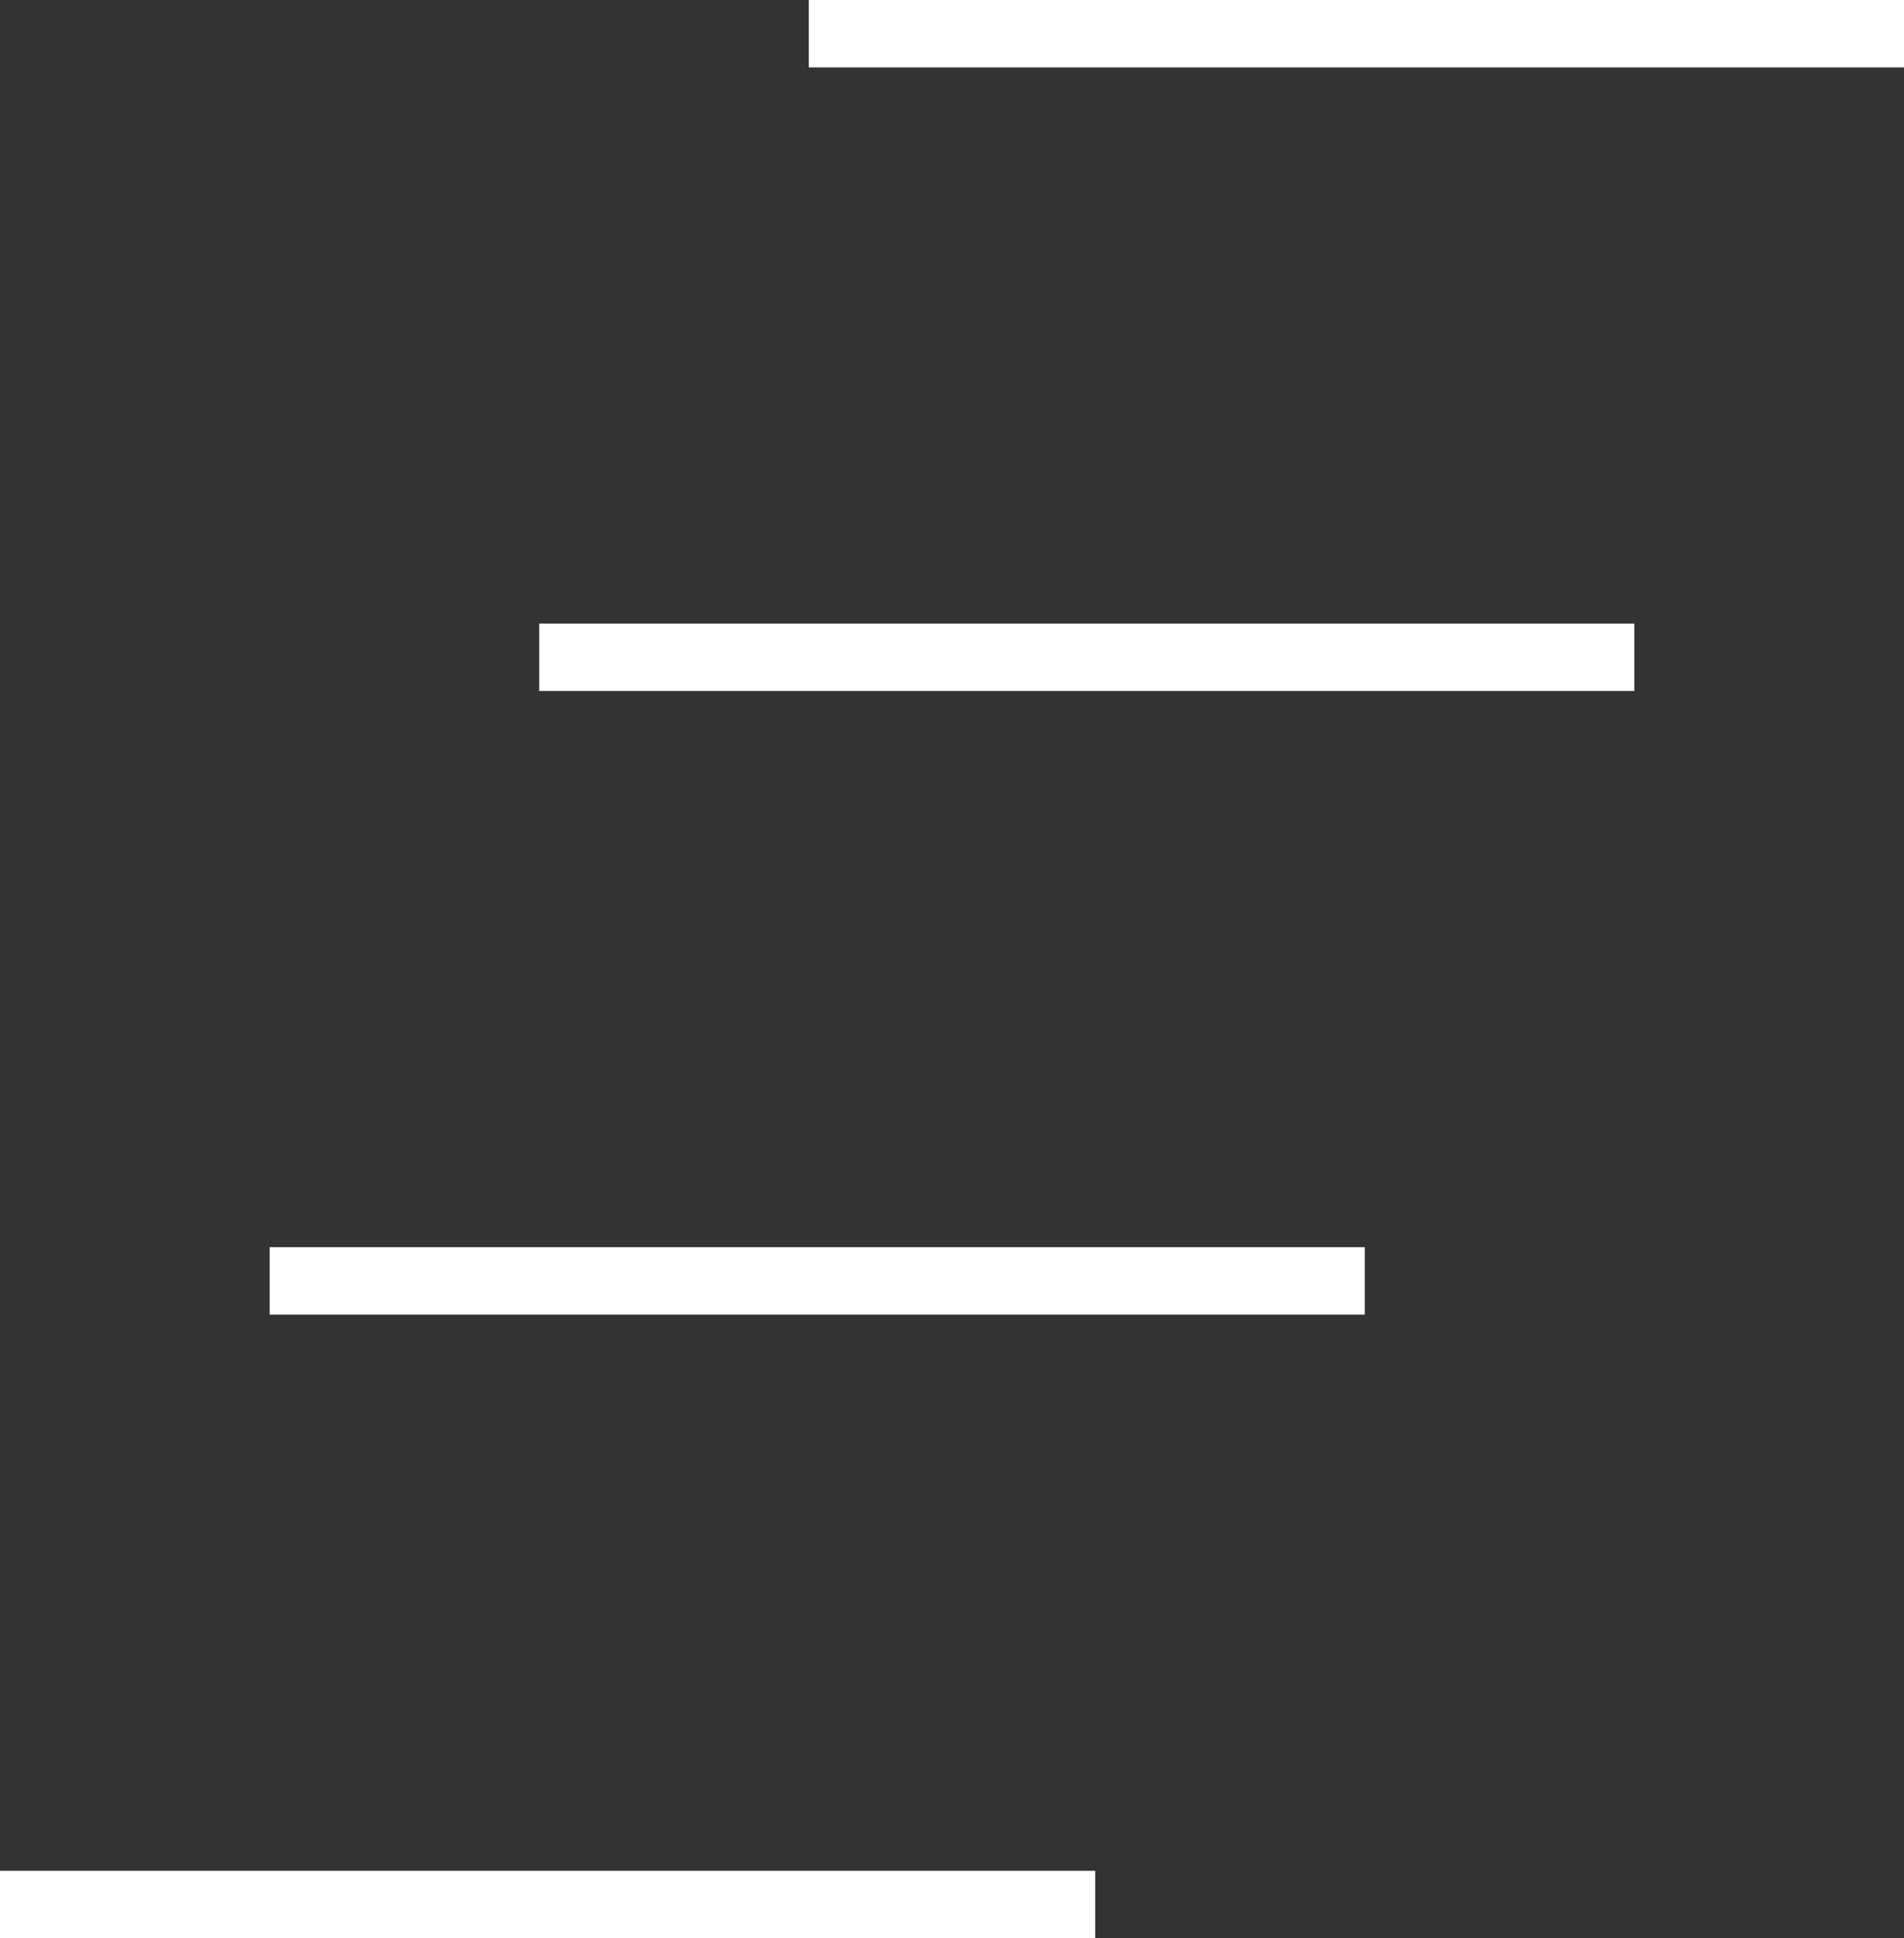 <svg xmlns="http://www.w3.org/2000/svg" width="113" height="115" viewBox="0 0 113 115" fill="none"><rect x="0" y="0" width="113" height="115" fill="#333333" stroke="none"/><line x1="65" y1="113" y2="113" stroke="white" stroke-width="4"></line><line x1="113" y1="2" x2="48" y2="2" stroke="white" stroke-width="4"></line><line x1="97" y1="39" x2="32" y2="39" stroke="white" stroke-width="4"></line><line x1="81" y1="76" x2="16" y2="76" stroke="white" stroke-width="4"></line></svg>